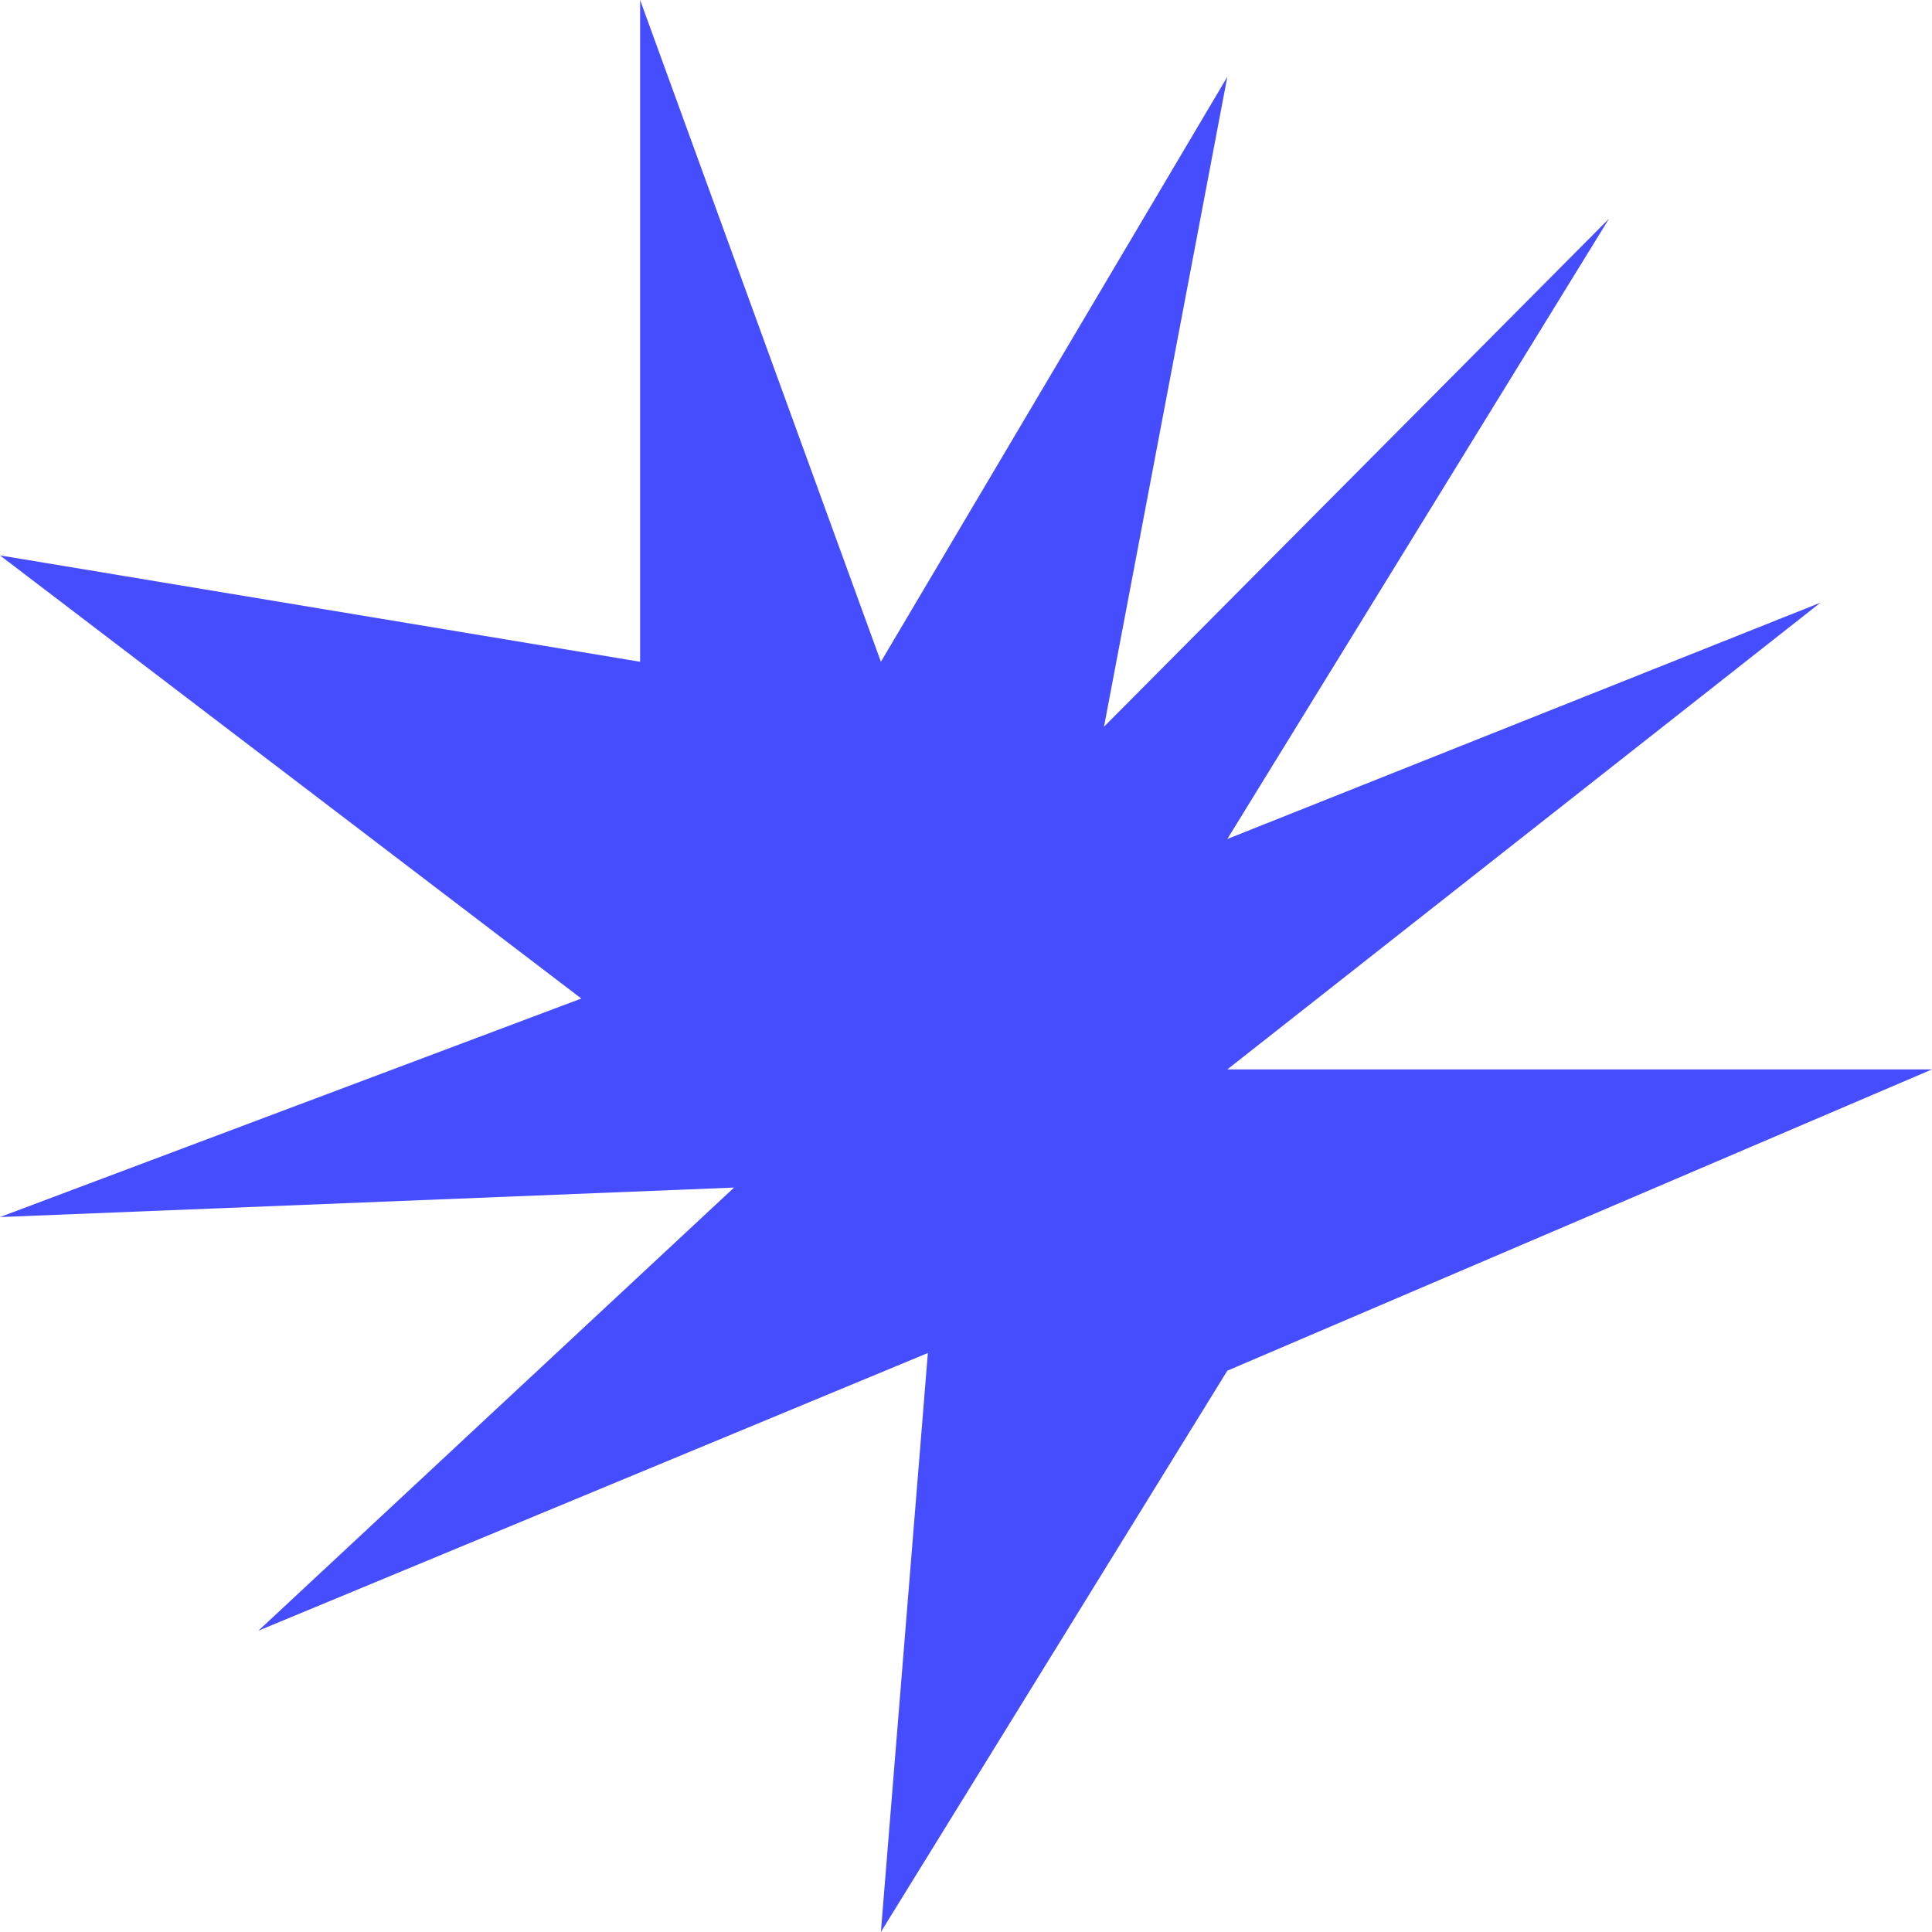 <?xml version="1.0" encoding="UTF-8"?> <svg xmlns="http://www.w3.org/2000/svg" width="19" height="19" viewBox="0 0 19 19" fill="none"><path d="M12.07 13.48L8.663 19L9.125 13.306L2.541 16.037L7.219 11.679L0 11.969L5.717 9.82L0 5.462L6.295 6.508V0L8.663 6.508L12.07 0.755L10.857 7.147L15.824 2.15L12.07 8.251L17.903 5.927L12.07 10.517H19L12.07 13.48Z" fill="#464DFF"></path></svg> 